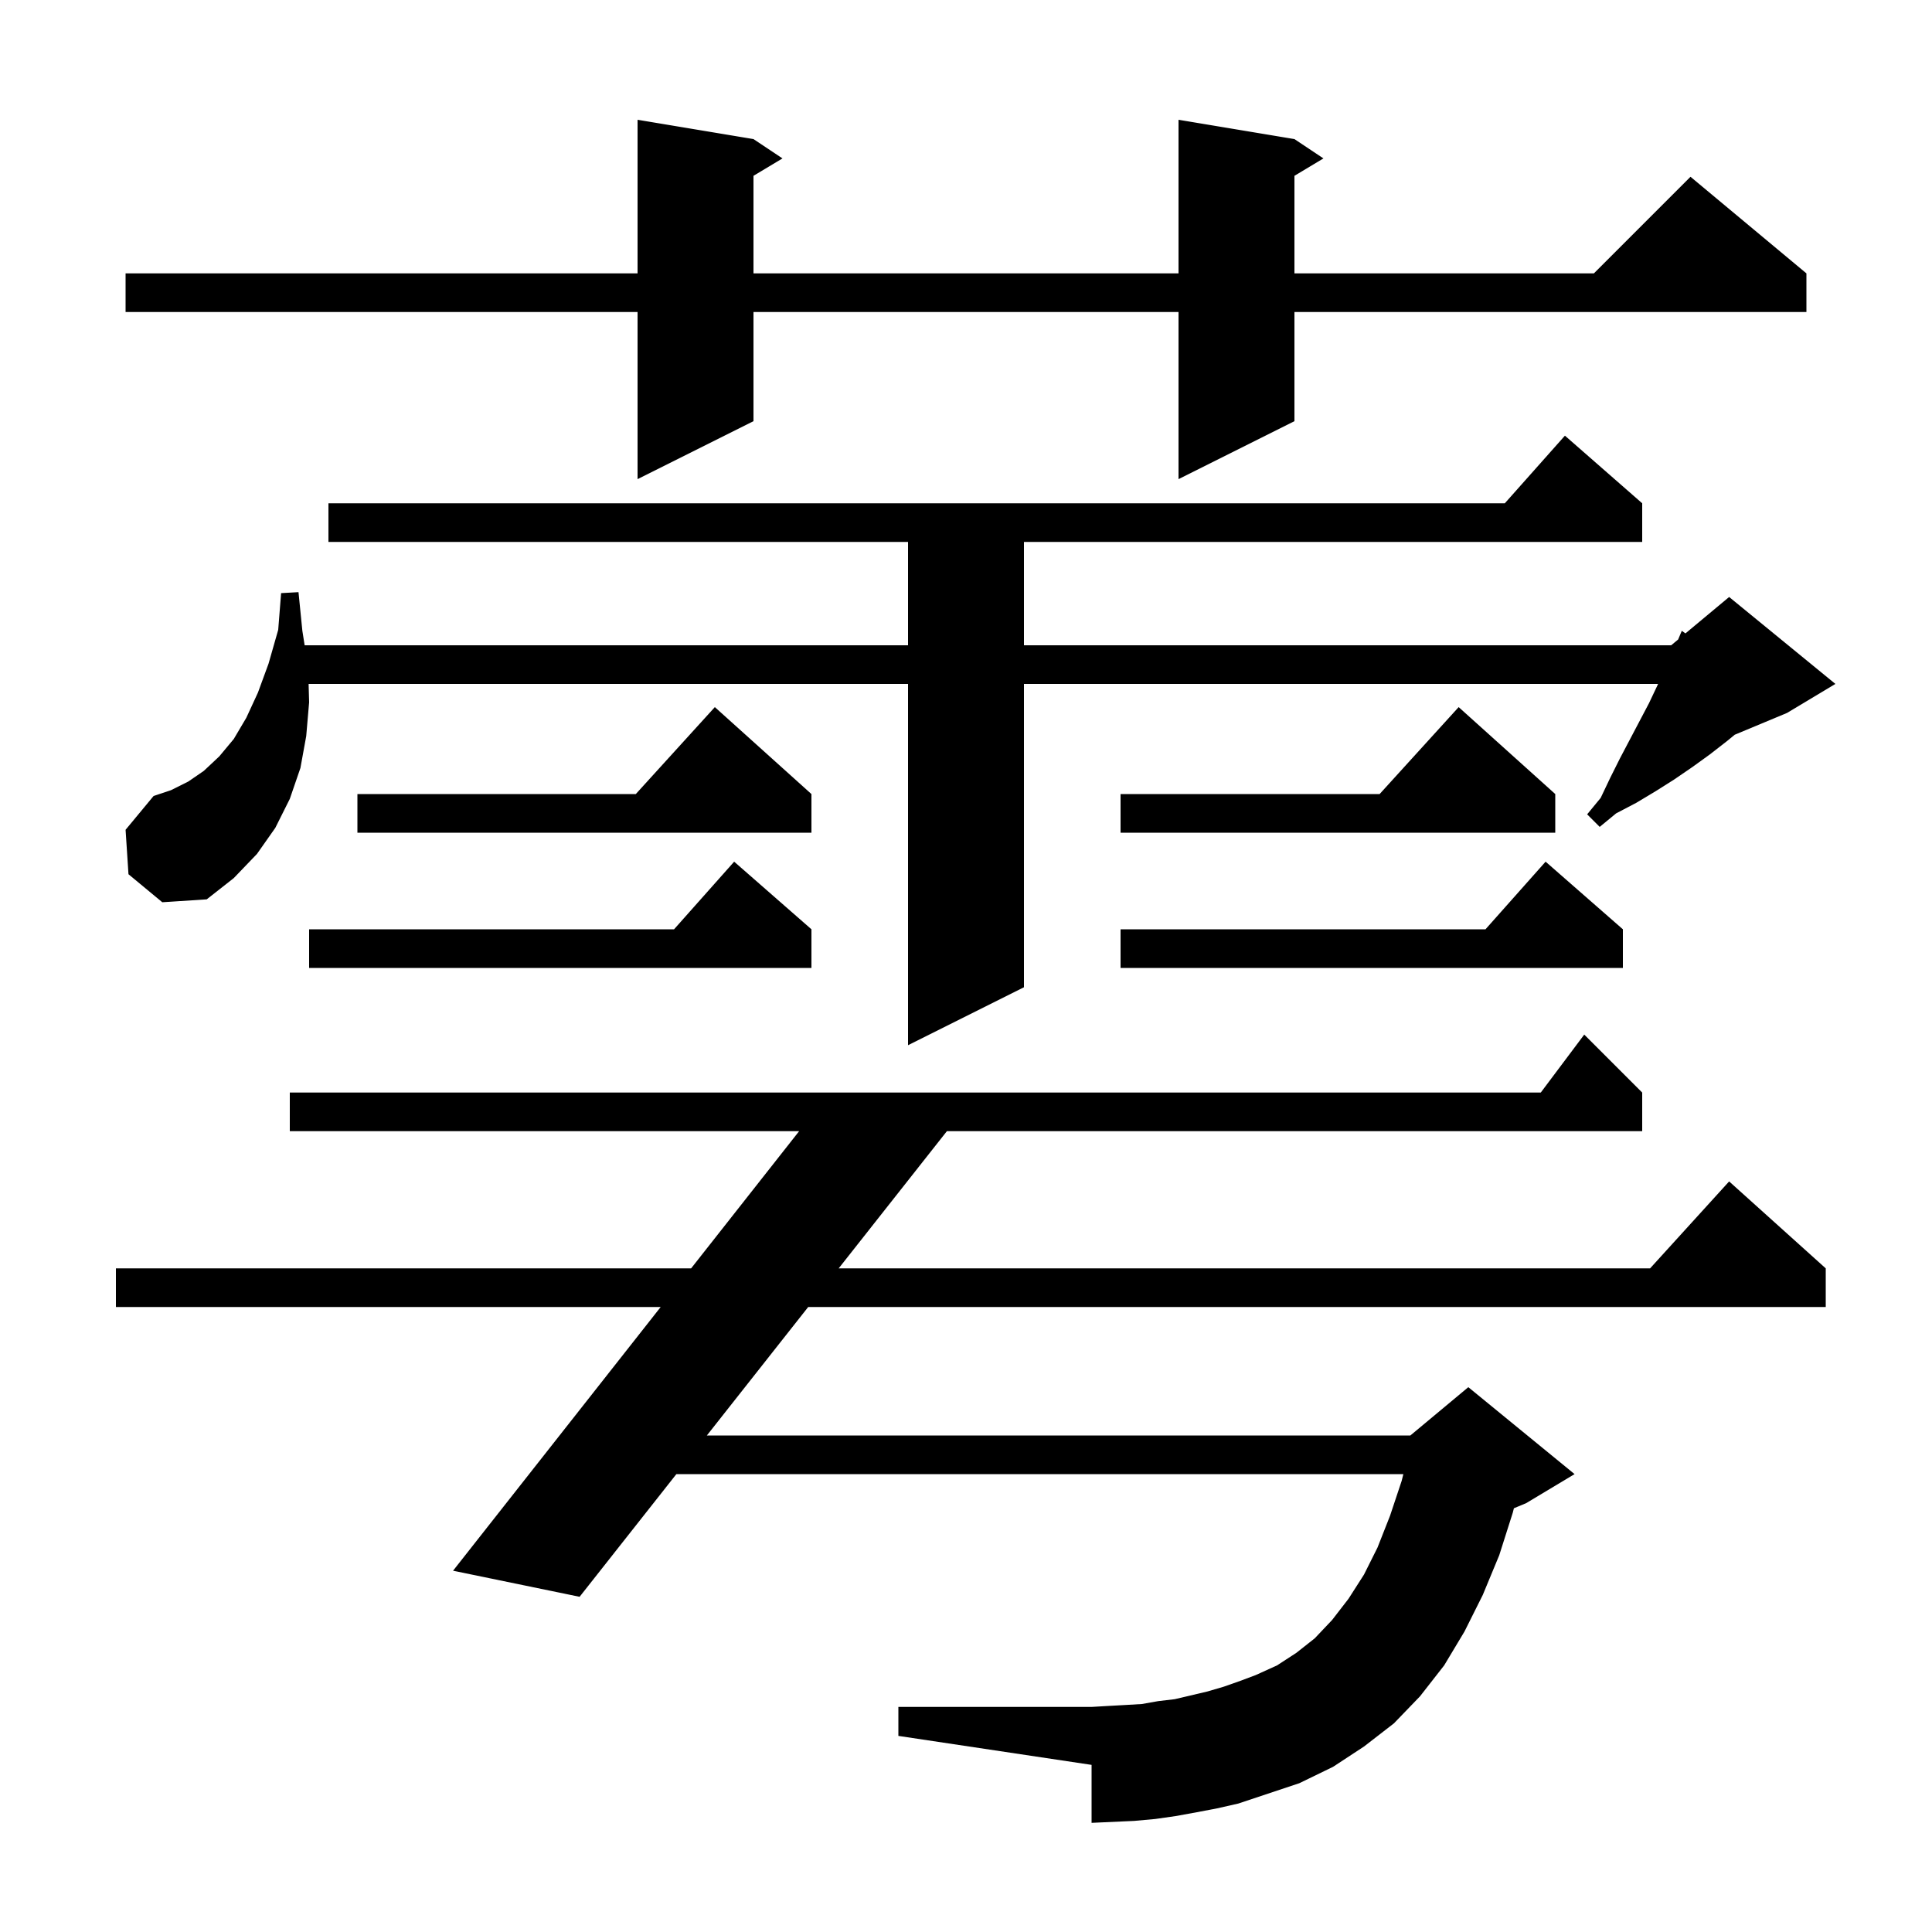 <svg xmlns="http://www.w3.org/2000/svg" xmlns:xlink="http://www.w3.org/1999/xlink" version="1.1" baseProfile="full" viewBox="0 0 200 200" width="200" height="200"><g fill="currentColor"><path d="M 126.0 187.2 L 123.9 187.6 L 121.7 188.0 L 119.6 188.3 L 117.4 188.5 L 113.0 188.7 L 113.0 182.7 L 93.0 179.7 L 93.0 176.7 L 113.0 176.7 L 114.7 176.6 L 116.5 176.5 L 118.2 176.4 L 119.9 176.1 L 121.6 175.9 L 125.0 175.1 L 126.7 174.6 L 128.4 174.0 L 130.0 173.4 L 132.2 172.4 L 134.2 171.1 L 136.1 169.6 L 137.9 167.7 L 139.6 165.5 L 141.2 163.0 L 142.6 160.2 L 143.9 156.9 L 145.1 153.3 L 145.275 152.6 L 70.018 152.6 L 60.0 165.3 L 46.9 162.6 L 68.395 135.3 L 12.0 135.3 L 12.0 131.3 L 71.545 131.3 L 82.725 117.1 L 30.0 117.1 L 30.0 113.1 L 159.5 113.1 L 164.0 107.1 L 170.0 113.1 L 170.0 117.1 L 98.022 117.1 L 86.821 131.3 L 170.818 131.3 L 179.0 122.3 L 189.0 131.3 L 189.0 135.3 L 83.665 135.3 L 73.174 148.6 L 146.0 148.6 L 152.0 143.6 L 163.0 152.6 L 158.0 155.6 L 156.719 156.134 L 156.6 156.6 L 155.2 161.0 L 153.5 165.1 L 151.6 168.9 L 149.5 172.4 L 147.0 175.6 L 144.3 178.4 L 141.2 180.8 L 138.0 182.9 L 134.5 184.6 L 128.2 186.7 Z M 13.3 90.5 L 13.0 85.9 L 15.9 82.4 L 17.7 81.8 L 19.5 80.9 L 21.1 79.8 L 22.7 78.3 L 24.2 76.5 L 25.5 74.3 L 26.7 71.7 L 27.8 68.7 L 28.8 65.2 L 29.1 61.4 L 30.9 61.3 L 31.3 65.3 L 31.537 66.8 L 94.0 66.8 L 94.0 56.1 L 34.0 56.1 L 34.0 52.1 L 155.778 52.1 L 162.0 45.1 L 170.0 52.1 L 170.0 56.1 L 106.0 56.1 L 106.0 66.8 L 173.0 66.8 L 173.722 66.199 L 174.1 65.3 L 174.475 65.571 L 179.0 61.8 L 190.0 70.8 L 185.0 73.8 L 179.578 76.059 L 178.8 76.7 L 177.0 78.1 L 175.2 79.4 L 173.3 80.7 L 171.4 81.9 L 169.4 83.1 L 167.3 84.2 L 165.6 85.6 L 164.3 84.3 L 165.7 82.6 L 166.7 80.5 L 167.7 78.5 L 170.7 72.8 L 171.6 70.9 L 171.642 70.8 L 106.0 70.8 L 106.0 102.2 L 94.0 108.2 L 94.0 70.8 L 31.947 70.8 L 32.0 72.7 L 31.7 76.2 L 31.1 79.5 L 30.0 82.7 L 28.5 85.7 L 26.6 88.4 L 24.2 90.9 L 21.4 93.1 L 16.8 93.4 Z M 84.0 96.2 L 84.0 100.2 L 32.0 100.2 L 32.0 96.2 L 69.778 96.2 L 76.0 89.2 Z M 168.0 96.2 L 168.0 100.2 L 116.0 100.2 L 116.0 96.2 L 153.778 96.2 L 160.0 89.2 Z M 161.0 82.2 L 161.0 86.2 L 116.0 86.2 L 116.0 82.2 L 142.818 82.2 L 151.0 73.2 Z M 84.0 82.2 L 84.0 86.2 L 37.0 86.2 L 37.0 82.2 L 65.818 82.2 L 74.0 73.2 Z M 134.0 14.4 L 137.0 16.4 L 134.0 18.2 L 134.0 28.3 L 165.0 28.3 L 175.0 18.3 L 187.0 28.3 L 187.0 32.3 L 134.0 32.3 L 134.0 43.6 L 122.0 49.6 L 122.0 32.3 L 78.0 32.3 L 78.0 43.6 L 66.0 49.6 L 66.0 32.3 L 13.0 32.3 L 13.0 28.3 L 66.0 28.3 L 66.0 12.4 L 78.0 14.4 L 81.0 16.4 L 78.0 18.2 L 78.0 28.3 L 122.0 28.3 L 122.0 12.4 Z "/></g></svg>
